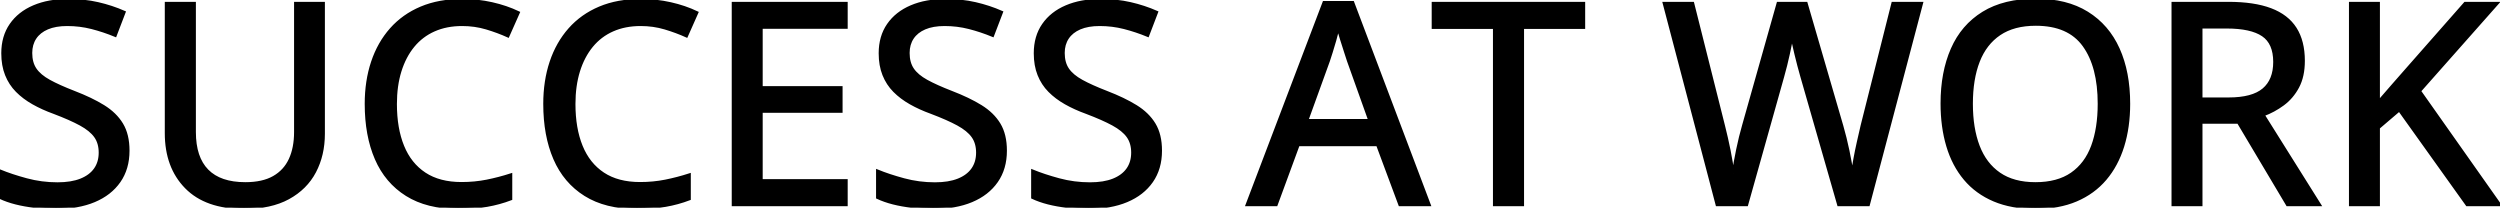 <svg width="884.717" height="73.488" viewBox="0 0 884.717 73.488" xmlns="http://www.w3.org/2000/svg"><g id="svgGroup" stroke-linecap="round" fill-rule="evenodd" font-size="9pt" stroke="#000" stroke-width="0.25mm" fill="#000" style="stroke:#000;stroke-width:0.25mm;fill:#000"><path d="M 669.824 1.124 L 680.078 1.124 L 661.23 72.51 L 650.635 72.51 L 637.598 27.1 Q 637.061 25.294 636.523 23.194 Q 635.986 21.094 635.474 19.019 Q 634.961 16.944 634.619 15.284 Q 634.277 13.624 634.131 12.745 Q 634.033 13.624 633.716 15.26 Q 633.398 16.895 632.959 18.946 Q 632.52 20.997 631.982 23.121 Q 631.445 25.245 630.908 27.149 L 618.164 72.51 L 607.617 72.51 L 588.867 1.124 L 599.072 1.124 L 609.961 44.434 Q 610.498 46.583 611.011 48.804 Q 611.523 51.026 611.963 53.248 Q 612.402 55.469 612.744 57.545 Q 613.086 59.62 613.379 61.475 Q 613.623 59.571 614.014 57.398 Q 614.404 55.225 614.868 52.979 Q 615.332 50.733 615.869 48.536 Q 616.406 46.339 616.992 44.337 L 629.199 1.124 L 639.209 1.124 L 651.855 44.581 Q 652.441 46.632 653.003 48.878 Q 653.564 51.124 654.028 53.37 Q 654.492 55.616 654.858 57.667 Q 655.225 59.718 655.518 61.475 Q 655.859 59.034 656.372 56.202 Q 656.885 53.37 657.568 50.343 Q 658.252 47.315 658.936 44.385 L 669.824 1.124 Z M 856.299 32.227 L 884.717 72.51 L 873.047 72.51 L 849.072 38.966 L 841.748 45.216 L 841.748 72.51 L 831.738 72.51 L 831.738 1.124 L 841.748 1.124 L 841.748 35.987 Q 844.238 33.057 846.802 30.177 Q 849.365 27.296 851.904 24.366 L 872.363 1.124 L 883.838 1.124 L 856.299 32.227 Z M 104.541 1.124 L 114.502 1.124 L 114.502 47.315 Q 114.502 54.835 111.401 60.743 Q 108.301 66.651 102.051 70.069 Q 95.801 73.487 86.328 73.487 Q 72.9 73.487 65.845 66.285 Q 58.789 59.083 58.789 47.12 L 58.789 1.124 L 68.848 1.124 L 68.848 46.729 Q 68.848 55.762 73.364 60.352 Q 77.881 64.942 86.816 64.942 Q 92.969 64.942 96.875 62.72 Q 100.781 60.499 102.661 56.422 Q 104.541 52.344 104.541 46.729 L 104.541 1.124 Z M 299.512 63.868 L 299.512 72.51 L 259.424 72.51 L 259.424 1.124 L 299.512 1.124 L 299.512 9.718 L 269.434 9.718 L 269.434 30.958 L 297.705 30.958 L 297.705 39.454 L 269.434 39.454 L 269.434 63.868 L 299.512 63.868 Z M 0 69.923 L 0 60.45 Q 4.053 62.11 9.375 63.551 Q 14.697 64.991 20.361 64.991 Q 25.293 64.991 28.638 63.648 Q 31.982 62.305 33.691 59.864 Q 35.4 57.423 35.4 54.005 Q 35.4 50.587 33.74 48.267 Q 32.08 45.948 28.491 43.995 Q 24.902 42.042 19.092 39.844 Q 15.039 38.38 11.719 36.5 Q 8.398 34.62 5.981 32.178 Q 3.564 29.737 2.246 26.441 Q 0.928 23.145 0.928 18.848 Q 0.928 12.94 3.833 8.741 Q 6.738 4.542 11.963 2.32 Q 17.188 0.098 24.072 0.098 Q 29.736 0.098 34.644 1.221 Q 39.551 2.344 43.994 4.298 L 40.82 12.598 Q 36.67 10.889 32.471 9.815 Q 28.271 8.741 23.779 8.741 Q 19.629 8.741 16.772 9.962 Q 13.916 11.182 12.427 13.428 Q 10.938 15.675 10.938 18.751 Q 10.938 22.218 12.5 24.512 Q 14.063 26.807 17.432 28.663 Q 20.801 30.518 26.221 32.618 Q 32.324 34.962 36.597 37.598 Q 40.869 40.235 43.115 43.946 Q 45.361 47.657 45.361 53.321 Q 45.361 59.669 42.212 64.185 Q 39.063 68.702 33.35 71.094 Q 27.637 73.487 19.775 73.487 Q 15.82 73.487 12.231 73.072 Q 8.643 72.657 5.566 71.876 Q 2.49 71.094 0 69.923 Z M 310.498 69.923 L 310.498 60.45 Q 314.551 62.11 319.873 63.551 Q 325.195 64.991 330.859 64.991 Q 335.791 64.991 339.136 63.648 Q 342.48 62.305 344.189 59.864 Q 345.898 57.423 345.898 54.005 Q 345.898 50.587 344.238 48.267 Q 342.578 45.948 338.989 43.995 Q 335.4 42.042 329.59 39.844 Q 325.537 38.38 322.217 36.5 Q 318.896 34.62 316.479 32.178 Q 314.063 29.737 312.744 26.441 Q 311.426 23.145 311.426 18.848 Q 311.426 12.94 314.331 8.741 Q 317.236 4.542 322.461 2.32 Q 327.686 0.098 334.57 0.098 Q 340.234 0.098 345.142 1.221 Q 350.049 2.344 354.492 4.298 L 351.318 12.598 Q 347.168 10.889 342.969 9.815 Q 338.77 8.741 334.277 8.741 Q 330.127 8.741 327.271 9.962 Q 324.414 11.182 322.925 13.428 Q 321.436 15.675 321.436 18.751 Q 321.436 22.218 322.998 24.512 Q 324.561 26.807 327.93 28.663 Q 331.299 30.518 336.719 32.618 Q 342.822 34.962 347.095 37.598 Q 351.367 40.235 353.613 43.946 Q 355.859 47.657 355.859 53.321 Q 355.859 59.669 352.71 64.185 Q 349.561 68.702 343.848 71.094 Q 338.135 73.487 330.273 73.487 Q 326.318 73.487 322.729 73.072 Q 319.141 72.657 316.064 71.876 Q 312.988 71.094 310.498 69.923 Z M 365.381 69.923 L 365.381 60.45 Q 369.434 62.11 374.756 63.551 Q 380.078 64.991 385.742 64.991 Q 390.674 64.991 394.019 63.648 Q 397.363 62.305 399.072 59.864 Q 400.781 57.423 400.781 54.005 Q 400.781 50.587 399.121 48.267 Q 397.461 45.948 393.872 43.995 Q 390.283 42.042 384.473 39.844 Q 380.42 38.38 377.1 36.5 Q 373.779 34.62 371.362 32.178 Q 368.945 29.737 367.627 26.441 Q 366.309 23.145 366.309 18.848 Q 366.309 12.94 369.214 8.741 Q 372.119 4.542 377.344 2.32 Q 382.568 0.098 389.453 0.098 Q 395.117 0.098 400.024 1.221 Q 404.932 2.344 409.375 4.298 L 406.201 12.598 Q 402.051 10.889 397.852 9.815 Q 393.652 8.741 389.16 8.741 Q 385.01 8.741 382.153 9.962 Q 379.297 11.182 377.808 13.428 Q 376.318 15.675 376.318 18.751 Q 376.318 22.218 377.881 24.512 Q 379.443 26.807 382.813 28.663 Q 386.182 30.518 391.602 32.618 Q 397.705 34.962 401.978 37.598 Q 406.25 40.235 408.496 43.946 Q 410.742 47.657 410.742 53.321 Q 410.742 59.669 407.593 64.185 Q 404.443 68.702 398.73 71.094 Q 393.018 73.487 385.156 73.487 Q 381.201 73.487 377.612 73.072 Q 374.023 72.657 370.947 71.876 Q 367.871 71.094 365.381 69.923 Z M 768.945 1.124 L 788.623 1.124 Q 797.656 1.124 803.54 3.345 Q 809.424 5.567 812.305 10.084 Q 815.186 14.6 815.186 21.534 Q 815.186 27.003 813.184 30.762 Q 811.182 34.522 807.935 36.915 Q 804.688 39.307 800.977 40.675 L 820.947 72.51 L 809.473 72.51 L 792.09 43.311 L 778.955 43.311 L 778.955 72.51 L 768.945 72.51 L 768.945 1.124 Z M 180.811 61.817 L 180.811 70.411 Q 176.709 71.973 172.339 72.73 Q 167.969 73.487 162.109 73.487 Q 151.172 73.487 143.921 68.946 Q 136.67 64.405 133.105 56.177 Q 129.541 47.95 129.541 36.768 Q 129.541 28.663 131.787 21.949 Q 134.033 15.235 138.379 10.328 Q 142.725 5.421 149.048 2.76 Q 155.371 0.098 163.623 0.098 Q 168.994 0.098 174.097 1.246 Q 179.199 2.393 183.496 4.444 L 179.785 12.794 Q 176.221 11.182 172.144 9.962 Q 168.066 8.741 163.525 8.741 Q 158.008 8.741 153.638 10.67 Q 149.268 12.598 146.24 16.285 Q 143.213 19.971 141.602 25.147 Q 139.99 30.323 139.99 36.817 Q 139.99 45.46 142.554 51.759 Q 145.117 58.057 150.293 61.475 Q 155.469 64.893 163.33 64.893 Q 168.018 64.893 172.29 64.039 Q 176.563 63.184 180.811 61.817 Z M 243.994 61.817 L 243.994 70.411 Q 239.893 71.973 235.522 72.73 Q 231.152 73.487 225.293 73.487 Q 214.355 73.487 207.104 68.946 Q 199.854 64.405 196.289 56.177 Q 192.725 47.95 192.725 36.768 Q 192.725 28.663 194.971 21.949 Q 197.217 15.235 201.563 10.328 Q 205.908 5.421 212.231 2.76 Q 218.555 0.098 226.807 0.098 Q 232.178 0.098 237.28 1.246 Q 242.383 2.393 246.68 4.444 L 242.969 12.794 Q 239.404 11.182 235.327 9.962 Q 231.25 8.741 226.709 8.741 Q 221.191 8.741 216.821 10.67 Q 212.451 12.598 209.424 16.285 Q 206.396 19.971 204.785 25.147 Q 203.174 30.323 203.174 36.817 Q 203.174 45.46 205.737 51.759 Q 208.301 58.057 213.477 61.475 Q 218.652 64.893 226.514 64.893 Q 231.201 64.893 235.474 64.039 Q 239.746 63.184 243.994 61.817 Z M 505.859 72.51 L 495.361 72.51 L 487.451 51.27 L 459.473 51.27 L 451.66 72.51 L 441.26 72.51 L 468.506 0.831 L 478.76 0.831 L 505.859 72.51 Z M 538.867 9.766 L 538.867 72.51 L 528.809 72.51 L 528.809 9.766 L 507.129 9.766 L 507.129 1.124 L 560.498 1.124 L 560.498 9.766 L 538.867 9.766 Z M 753.369 36.719 Q 753.369 44.971 751.27 51.734 Q 749.17 58.497 745.044 63.355 Q 740.918 68.214 734.741 70.85 Q 728.564 73.487 720.313 73.487 Q 711.914 73.487 705.688 70.85 Q 699.463 68.214 695.361 63.331 Q 691.26 58.448 689.233 51.661 Q 687.207 44.874 687.207 36.622 Q 687.207 25.635 690.82 17.384 Q 694.434 9.132 701.831 4.566 Q 709.229 0.001 720.459 0.001 Q 731.299 0.001 738.623 4.542 Q 745.947 9.083 749.658 17.31 Q 753.369 25.538 753.369 36.719 Z M 697.705 36.719 Q 697.705 45.411 700.122 51.734 Q 702.539 58.057 707.544 61.5 Q 712.549 64.942 720.313 64.942 Q 728.174 64.942 733.154 61.5 Q 738.135 58.057 740.479 51.734 Q 742.822 45.411 742.822 36.719 Q 742.822 23.536 737.451 16.09 Q 732.08 8.643 720.459 8.643 Q 712.646 8.643 707.617 12.037 Q 702.588 15.43 700.146 21.705 Q 697.705 27.979 697.705 36.719 Z M 787.988 9.62 L 778.955 9.62 L 778.955 34.962 L 788.672 34.962 Q 797.119 34.962 801.025 31.666 Q 804.932 28.37 804.932 21.925 Q 804.932 15.235 800.781 12.427 Q 796.631 9.62 787.988 9.62 Z M 462.549 42.579 L 484.668 42.579 L 477.148 21.534 Q 476.807 20.46 476.099 18.311 Q 475.391 16.163 474.683 13.868 Q 473.975 11.573 473.535 10.059 Q 473.047 12.061 472.412 14.283 Q 471.777 16.505 471.167 18.433 Q 470.557 20.362 470.166 21.534 L 462.549 42.579 Z" vector-effect="non-scaling-stroke"/></g></svg>